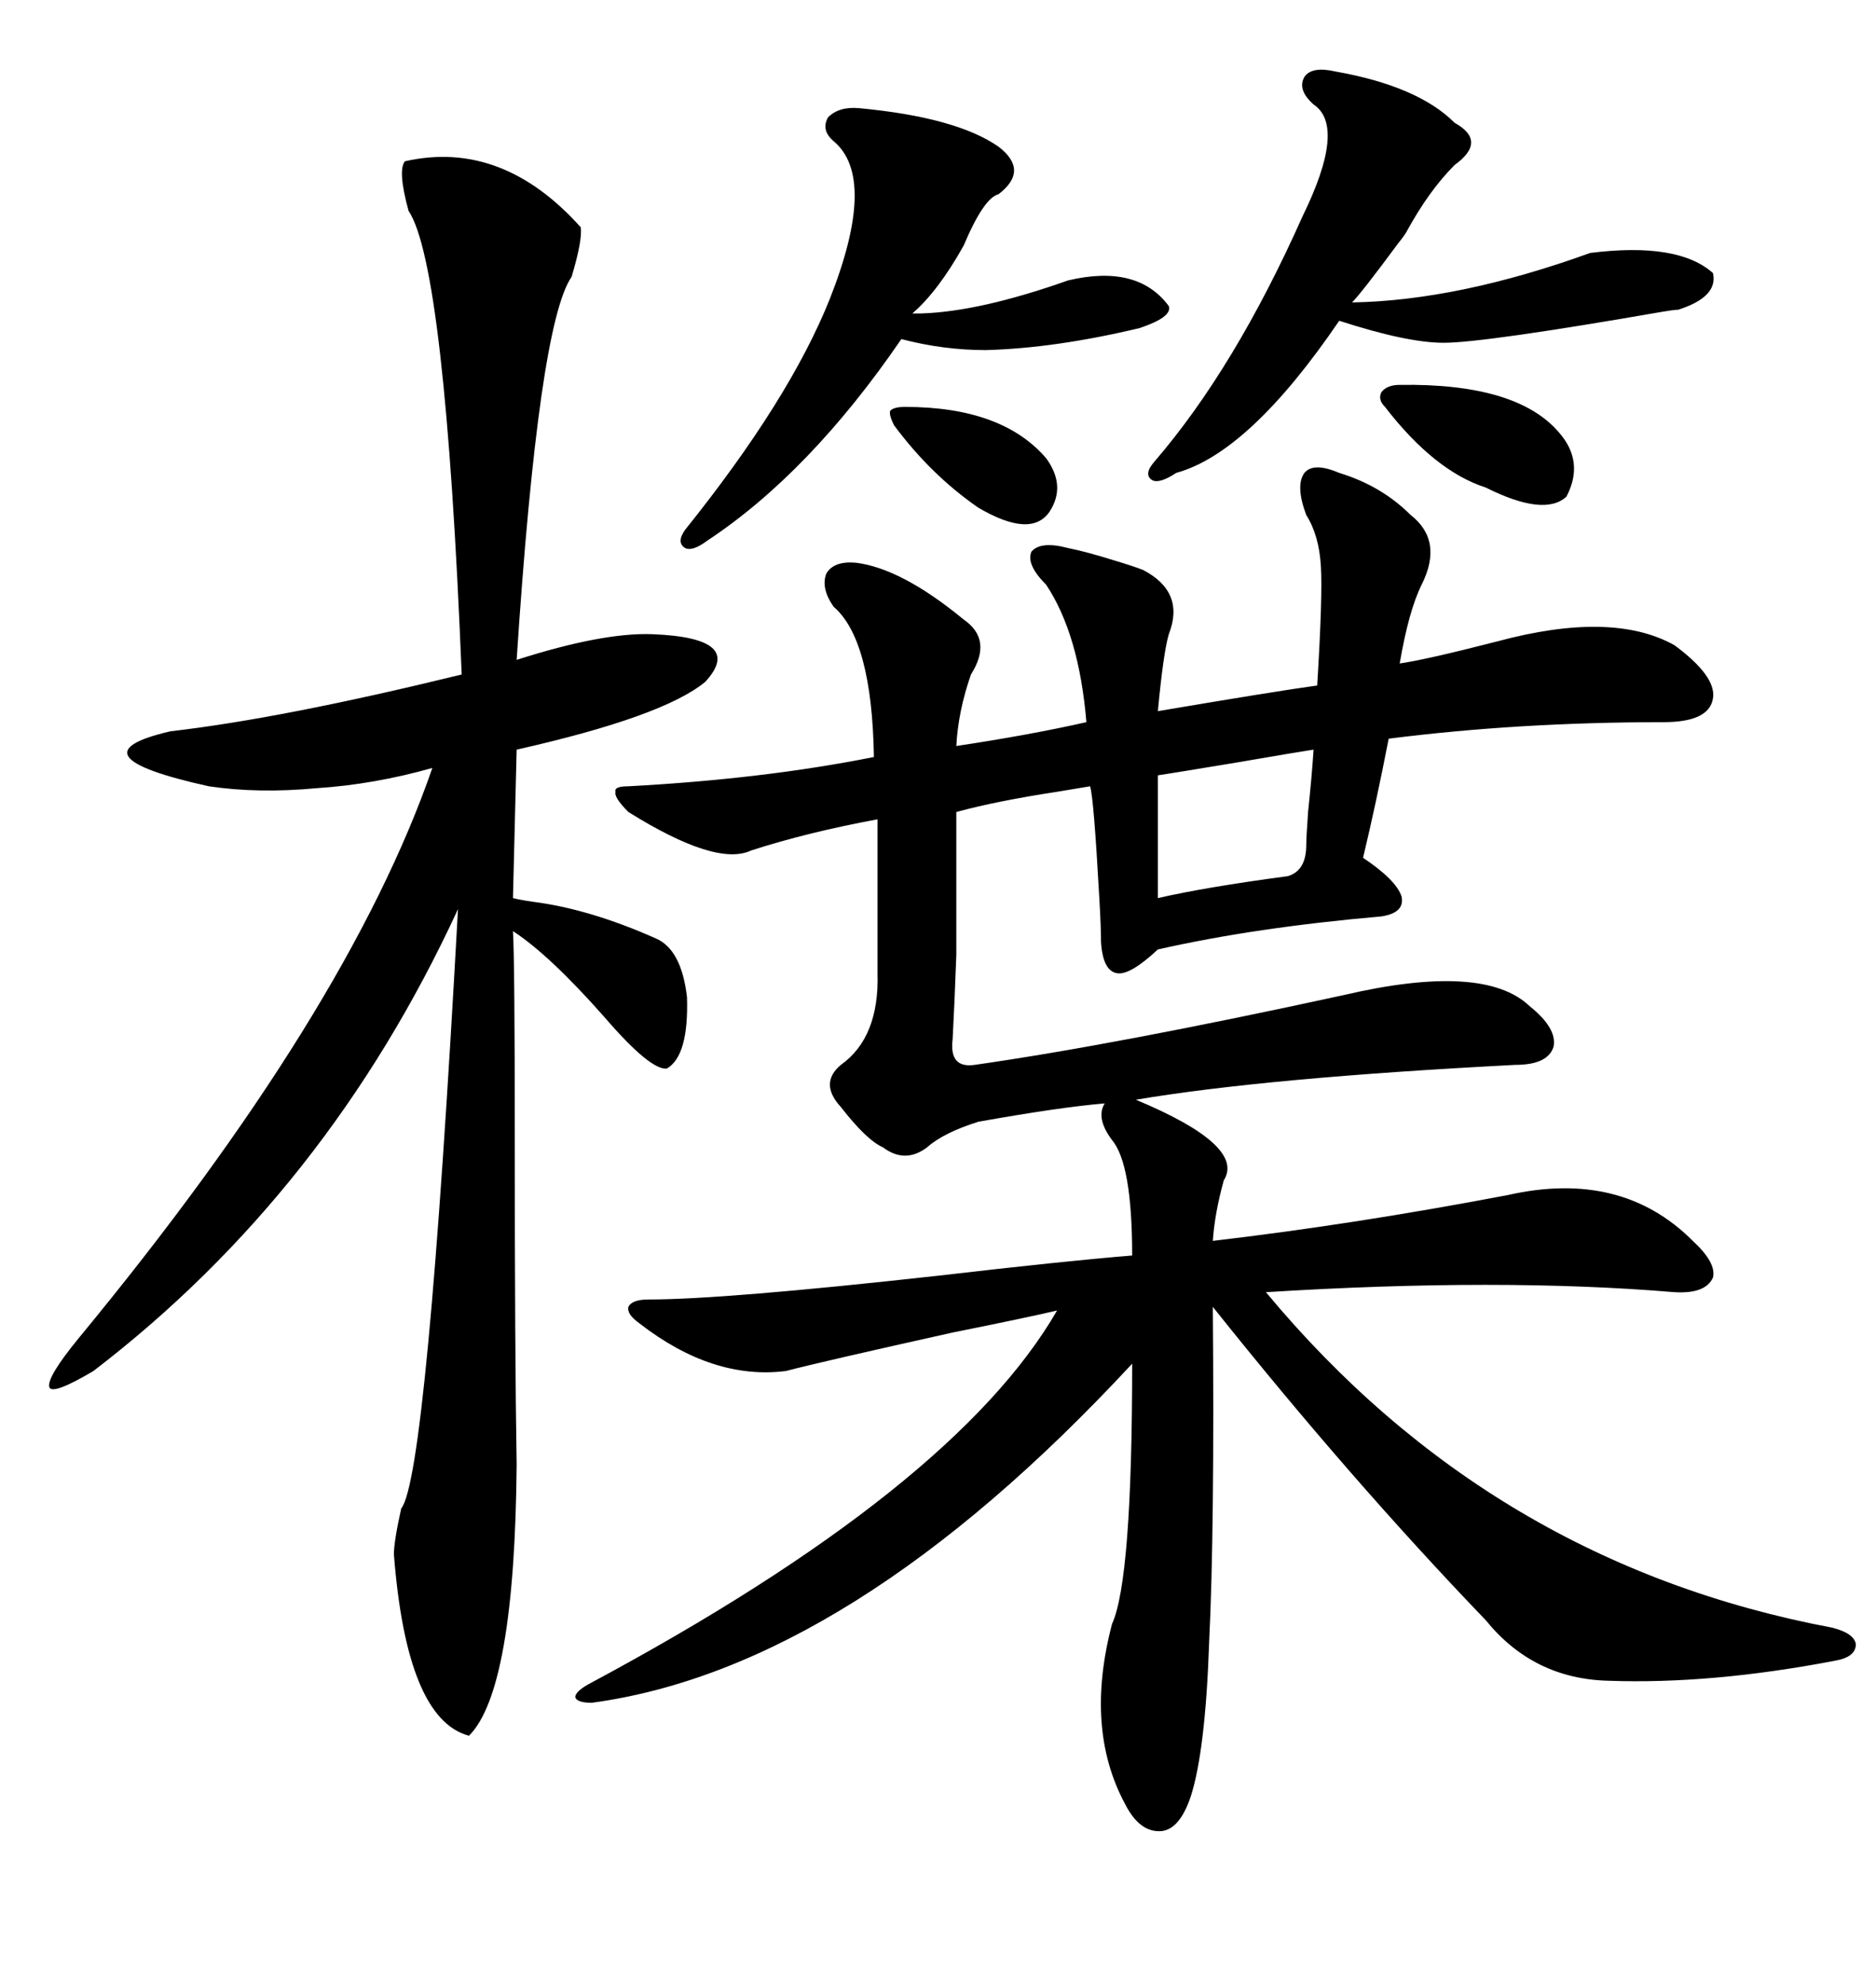<svg xmlns="http://www.w3.org/2000/svg" xmlns:xlink="http://www.w3.org/1999/xlink" width="300" height="317.285"><path d="M214.16 75.59L214.16 75.59Q220.90 77.64 225.59 82.32L225.59 82.32Q230.86 86.43 227.34 93.46L227.34 93.46Q225.29 97.56 223.83 106.05L223.83 106.05Q227.93 105.47 239.36 102.54L239.36 102.54Q257.81 97.56 267.77 103.13L267.77 103.13Q274.51 108.11 273.93 111.62L273.93 111.62Q273.34 115.43 266.02 115.43L266.02 115.43Q242.87 115.43 222.07 118.07L222.07 118.07Q220.02 128.61 217.97 137.11L217.97 137.11Q223.24 140.63 224.12 143.26L224.12 143.26Q224.71 145.90 220.90 146.48L220.90 146.48Q200.68 148.24 185.16 151.76L185.16 151.76Q180.76 155.86 178.71 155.57L178.71 155.57Q176.37 155.27 176.07 150.59L176.07 150.59Q176.07 148.24 175.78 143.26L175.78 143.26Q174.90 127.44 174.32 125.68L174.32 125.68Q172.56 125.98 169.04 126.56L169.04 126.56Q159.38 128.03 152.93 129.79L152.93 129.79Q152.93 145.90 152.93 152.64L152.93 152.64Q152.64 160.55 152.34 166.11L152.34 166.11Q151.76 170.80 155.86 170.21L155.86 170.21Q178.42 166.99 214.75 159.08L214.75 159.08Q237.30 153.81 244.63 160.84L244.63 160.84Q249.02 164.36 248.44 167.29L248.44 167.29Q247.56 170.21 242.29 170.21L242.29 170.21Q202.44 172.27 181.64 175.78L181.64 175.78Q199.22 183.11 195.70 188.67L195.70 188.67Q194.24 193.95 193.95 198.34L193.95 198.34Q216.50 195.70 241.11 191.02L241.11 191.02Q259.28 186.91 270.70 198.34L270.70 198.34Q274.51 201.86 273.93 204.20L273.93 204.20Q272.75 206.84 267.77 206.54L267.77 206.54Q239.94 204.20 202.44 206.54L202.44 206.54Q238.48 249.90 292.97 260.16L292.97 260.16Q296.48 261.04 296.78 262.79L296.78 262.79Q296.78 264.84 293.55 265.43L293.55 265.43Q273.63 269.24 257.23 268.65L257.23 268.65Q245.21 268.36 237.60 258.98L237.60 258.98Q215.92 236.43 193.95 208.89L193.95 208.89Q194.24 244.63 193.36 262.50L193.36 262.50Q192.77 279.79 190.43 287.11L190.43 287.11Q188.67 292.38 185.74 292.68L185.74 292.68Q182.23 292.97 179.88 288.28L179.88 288.28Q173.44 276.27 177.83 259.57L177.83 259.57Q181.05 252.54 181.05 217.97L181.05 217.97Q135.94 266.60 94.63 272.17L94.63 272.17Q92.29 272.17 91.99 271.29L91.99 271.29Q91.99 270.41 94.04 269.24L94.04 269.24Q152.64 237.89 169.04 209.47L169.04 209.47Q164.06 210.64 152.34 212.99L152.34 212.99Q131.25 217.68 125.68 219.14L125.68 219.14Q113.96 220.61 102.25 211.52L102.25 211.52Q100.20 210.06 100.49 208.89L100.49 208.89Q101.07 207.71 103.71 207.71L103.71 207.71Q115.72 207.71 150 203.91L150 203.91Q170.21 201.56 181.05 200.68L181.05 200.68Q181.05 186.04 177.83 182.23L177.83 182.23Q175.20 178.71 176.66 176.37L176.66 176.37Q169.63 176.95 156.45 179.30L156.45 179.30Q150.88 181.05 148.24 183.40L148.24 183.40Q144.73 186.04 141.21 183.40L141.21 183.40Q138.57 182.23 134.47 176.95L134.47 176.95Q130.96 173.14 134.47 170.21L134.47 170.21Q140.63 165.82 140.33 155.57L140.33 155.57L140.33 130.96Q129.20 133.01 120.12 135.94L120.12 135.94Q114.55 138.57 100.49 129.79L100.49 129.79Q98.14 127.44 98.44 126.56L98.44 126.56Q98.14 125.68 100.49 125.68L100.49 125.68Q122.17 124.51 139.75 121.00L139.75 121.00Q139.45 102.25 133.30 96.97L133.30 96.97Q131.25 94.04 132.13 91.70L132.13 91.70Q133.30 89.65 136.82 89.94L136.82 89.94Q144.14 90.82 154.10 99.02L154.10 99.02Q158.79 102.25 155.27 107.81L155.27 107.81Q153.22 113.67 152.93 119.24L152.93 119.24Q164.65 117.48 173.73 115.43L173.73 115.43Q172.56 101.37 167.29 93.46L167.29 93.46Q164.06 90.23 164.94 88.18L164.94 88.18Q166.41 86.43 170.80 87.60L170.80 87.60Q173.73 88.18 178.42 89.65L178.42 89.65Q181.35 90.53 182.81 91.11L182.81 91.11Q189.55 94.63 186.91 101.37L186.91 101.37Q186.04 104.30 185.16 113.67L185.16 113.67Q204.20 110.45 210.64 109.57L210.64 109.57Q211.52 95.21 211.23 90.53L211.23 90.53Q210.94 85.55 208.89 82.32L208.89 82.32Q207.13 77.64 208.59 75.59L208.59 75.59Q210.06 73.83 214.16 75.59ZM92.87 36.33L92.87 36.33Q93.16 38.38 91.41 44.24L91.41 44.24Q86.13 51.86 82.62 105.47L82.62 105.47Q96.39 101.07 104.30 101.37L104.30 101.37Q119.24 101.95 112.79 108.98L112.79 108.98Q106.05 114.55 82.62 119.82L82.62 119.82L82.03 143.55Q83.20 143.85 85.25 144.14L85.25 144.14Q94.34 145.31 104.88 150L104.88 150Q108.98 151.76 109.86 159.38L109.86 159.38Q110.16 168.75 106.64 170.80L106.64 170.80Q104.00 171.09 96.68 162.60L96.68 162.60Q87.89 152.64 82.03 148.83L82.03 148.83Q82.32 153.52 82.32 181.93L82.32 181.93Q82.32 216.50 82.62 234.08L82.62 234.08Q82.32 270.12 75 277.44L75 277.44Q65.04 274.80 62.99 248.44L62.99 248.44Q62.99 246.39 64.16 241.11L64.16 241.11Q68.26 236.13 73.24 145.31L73.24 145.31Q52.44 190.43 14.94 219.14L14.94 219.14Q8.50 222.95 7.91 221.78L7.91 221.78Q7.32 220.31 12.60 213.87L12.60 213.87Q55.66 161.72 69.14 122.75L69.14 122.75Q59.77 125.39 50.68 125.98L50.68 125.98Q41.31 126.86 33.40 125.68L33.40 125.68Q10.84 120.70 27.25 116.89L27.25 116.89Q45.12 114.84 73.83 107.81L73.83 107.81Q71.19 42.48 65.33 33.69L65.33 33.69Q63.57 27.25 64.75 25.78L64.75 25.78Q80.27 22.27 92.87 36.33ZM213.57 11.43L213.57 11.43Q226.76 13.77 232.62 19.63L232.62 19.63Q237.89 22.56 232.62 26.37L232.62 26.37Q228.52 30.47 225 36.91L225 36.91Q224.71 37.50 223.54 38.96L223.54 38.96Q217.68 46.88 216.21 48.34L216.21 48.34Q233.20 48.05 254.30 40.43L254.30 40.43Q268.36 38.67 273.93 43.65L273.93 43.65Q274.80 47.46 268.36 49.51L268.36 49.51Q267.77 49.51 266.02 49.80L266.02 49.80Q237.30 54.79 230.86 54.79L230.86 54.79Q225 54.79 214.16 51.27L214.16 51.27Q199.80 72.36 188.09 75.59L188.09 75.59Q185.45 77.34 184.28 76.76L184.28 76.76Q182.81 75.88 184.57 73.83L184.57 73.83Q197.46 58.89 208.30 34.57L208.30 34.57Q215.33 20.21 210.06 16.70L210.06 16.70Q207.42 14.36 208.59 12.30L208.59 12.30Q209.77 10.55 213.57 11.43ZM137.40 17.29L137.40 17.29Q152.93 18.75 159.67 23.44L159.67 23.44Q164.65 27.25 159.67 31.05L159.67 31.05Q157.32 31.64 154.10 39.26L154.10 39.26Q150 46.58 145.90 50.10L145.90 50.10Q146.48 50.10 147.36 50.10L147.36 50.10Q156.74 49.80 170.80 44.82L170.80 44.82Q181.93 42.19 186.91 48.93L186.91 48.93Q187.50 50.68 182.23 52.44L182.23 52.44Q168.75 55.66 157.62 55.96L157.62 55.96Q150.88 55.96 144.14 54.20L144.14 54.20Q129.49 75.59 113.09 86.43L113.09 86.43Q110.74 88.18 109.57 87.60L109.57 87.60Q108.11 86.72 109.57 84.67L109.57 84.67Q126.27 63.87 132.71 47.75L132.71 47.75Q140.33 28.42 133.30 22.56L133.30 22.56Q131.25 20.80 132.42 18.75L132.42 18.75Q134.18 16.99 137.40 17.29ZM210.06 119.82L210.06 119.82Q208.01 120.12 197.75 121.88L197.75 121.88Q187.21 123.63 185.16 123.93L185.16 123.93L185.16 143.55Q192.77 141.80 205.96 140.04L205.96 140.04Q208.89 139.16 208.89 135.06L208.89 135.06Q208.89 133.89 209.18 129.79L209.18 129.79Q209.77 124.22 210.06 119.82ZM223.83 61.52L223.83 61.52Q242.58 61.23 249.32 69.14L249.32 69.14Q253.42 73.83 250.49 79.39L250.49 79.39Q246.97 82.62 237.60 77.93L237.60 77.93Q229.39 75.29 221.48 65.04L221.48 65.04Q220.31 63.87 220.90 62.70L220.90 62.70Q221.78 61.52 223.83 61.52ZM144.73 65.04L144.73 65.04Q160.25 65.04 167.29 73.24L167.29 73.24Q170.51 77.64 167.87 81.74L167.87 81.74Q164.94 86.13 156.45 81.15L156.45 81.15Q148.83 75.88 142.97 67.97L142.97 67.97Q142.09 66.21 142.38 65.63L142.38 65.63Q142.97 65.04 144.73 65.04Z"/></svg>